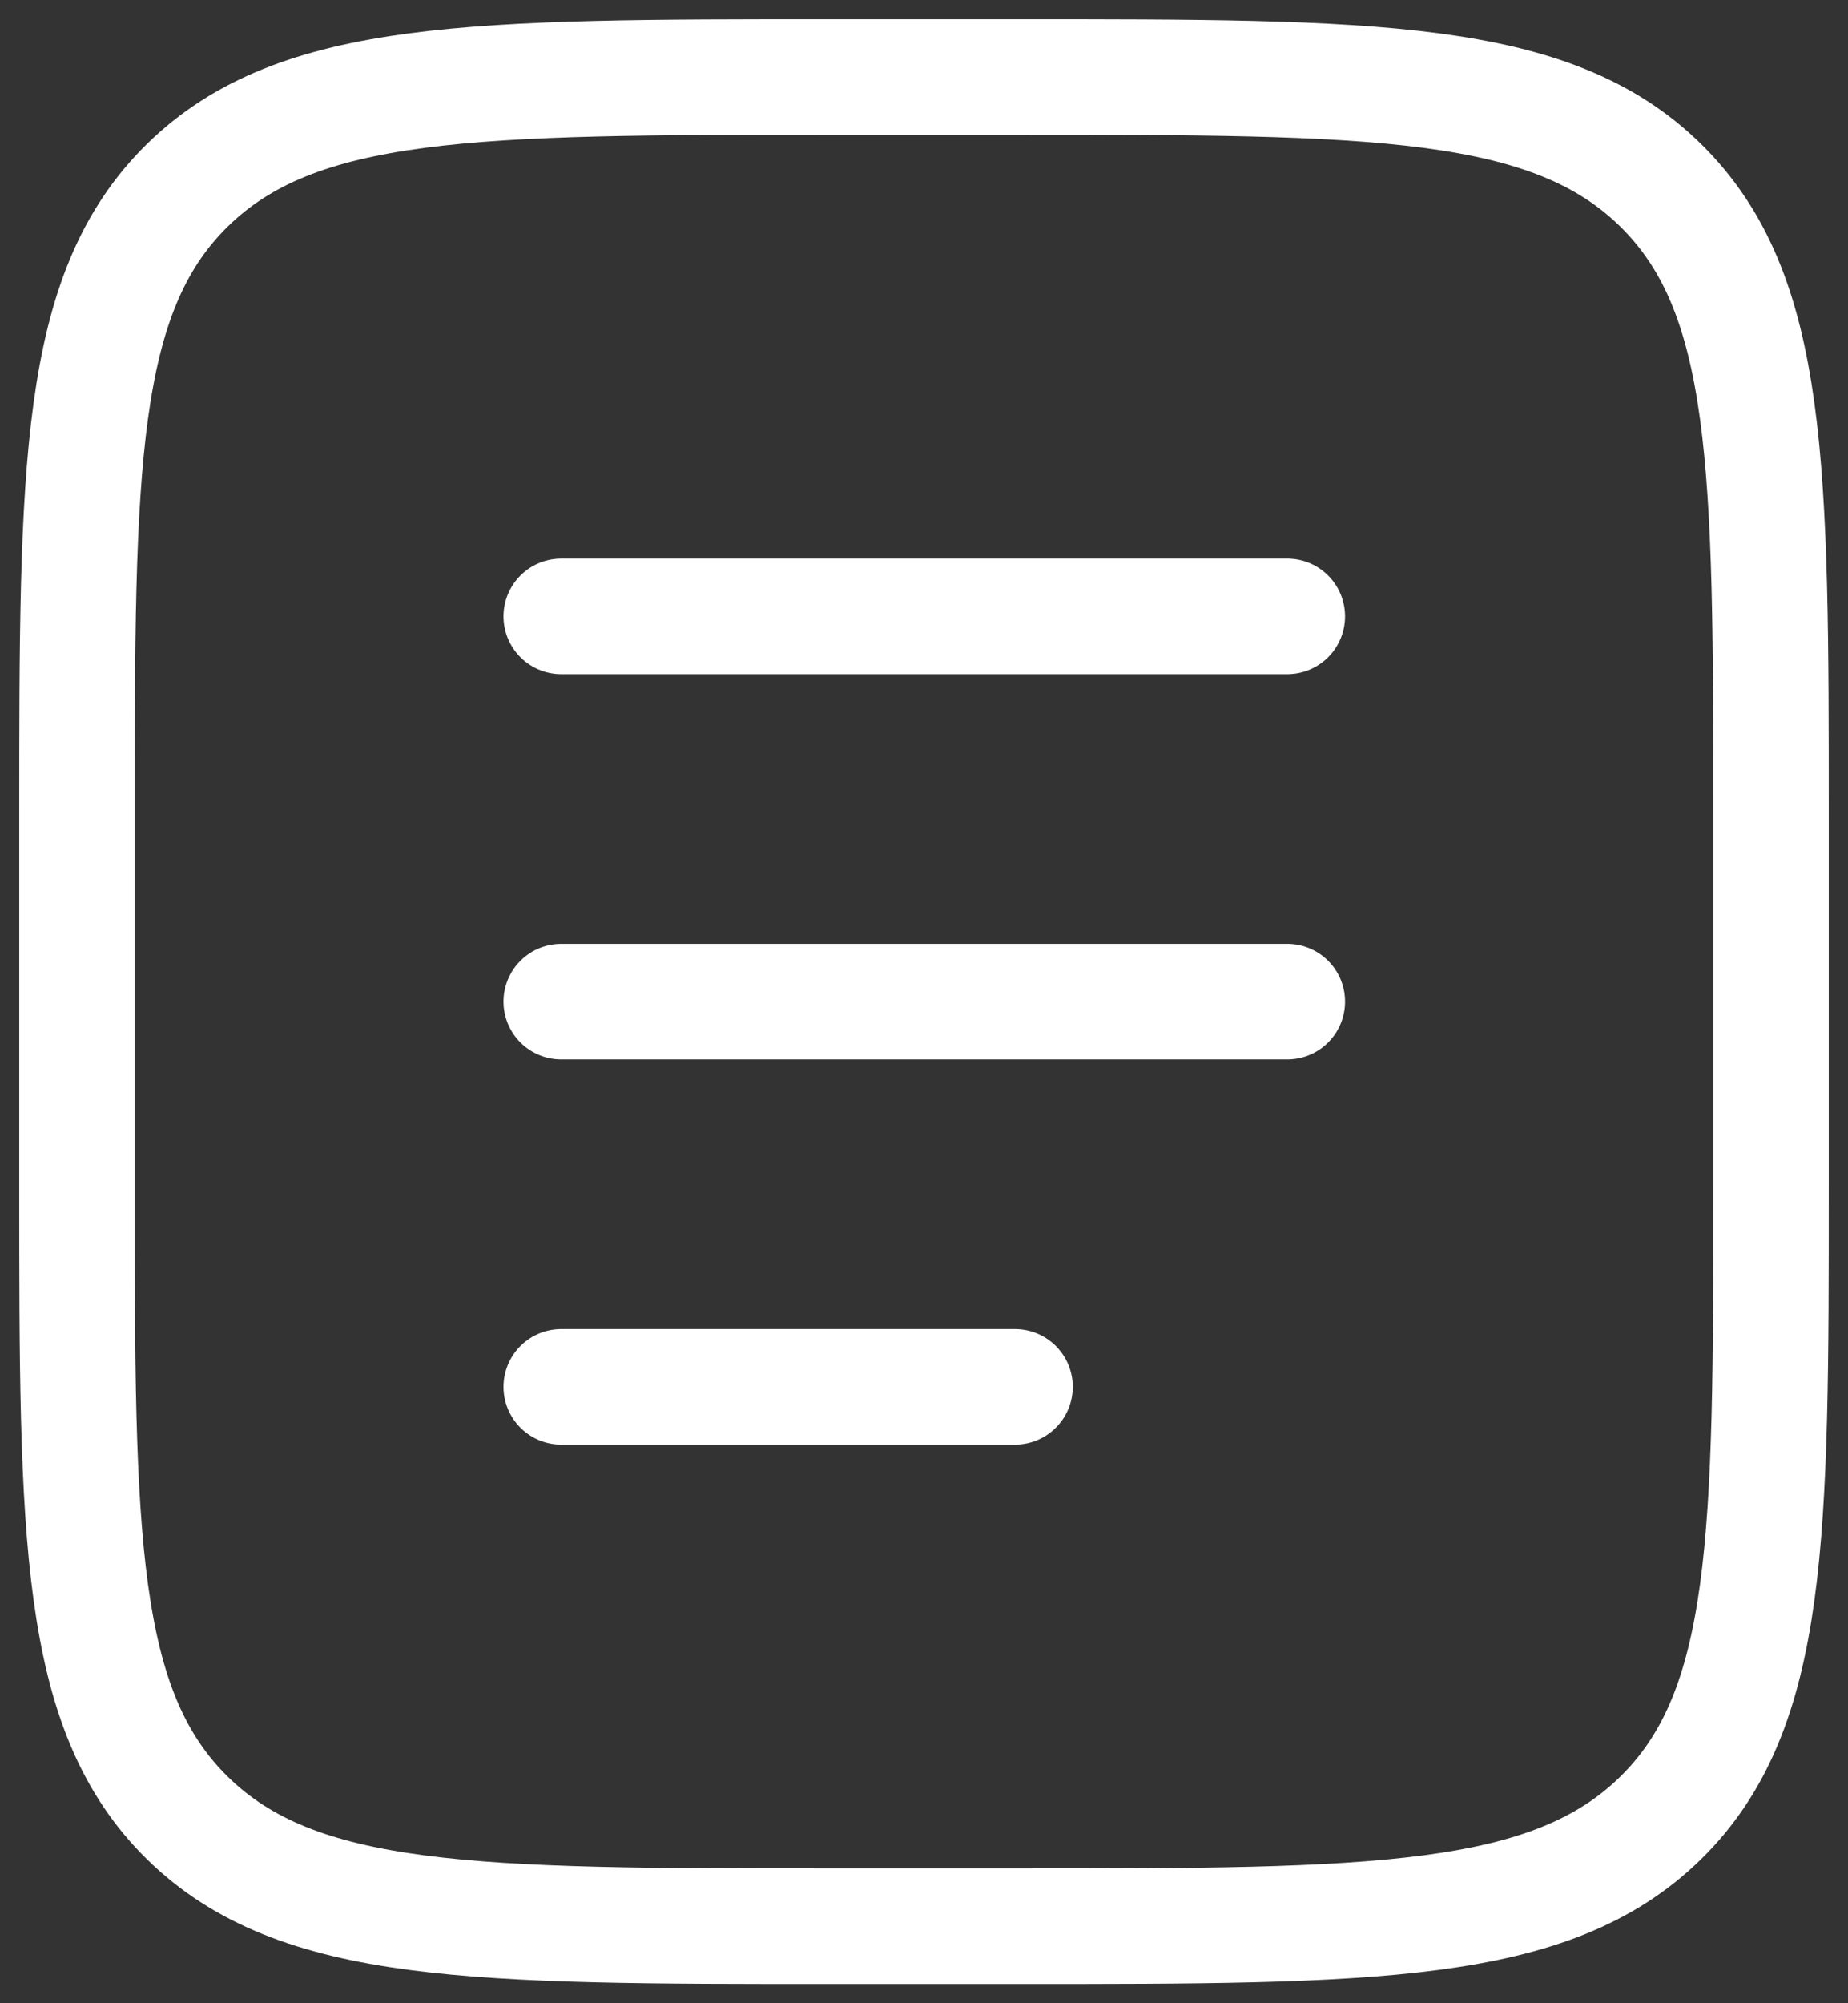 <svg width="24" height="26" viewBox="0 0 24 26" fill="none" xmlns="http://www.w3.org/2000/svg">
<rect x="0" y="0" width="24" height="26" fill="#333333" stroke="none"/>
<path d="M1 10.6C1 6.075 1 3.812 2.432 2.406C3.865 1.001 6.169 1 10.778 1H13.222C17.831 1 20.136 1 21.568 2.406C22.999 3.813 23 6.075 23 10.6V15.4C23 19.925 23 22.188 21.568 23.594C20.135 24.999 17.831 25 13.222 25H10.778C6.169 25 3.864 25 2.432 23.594C1.001 22.187 1 19.925 1 15.4V10.6Z" stroke="white" stroke-width="1.5"/>
<path d="M7.289 13H16.718M7.289 8H16.718M7.289 18H13.182" stroke="white" stroke-width="1.5" stroke-linecap="round"/>
</svg>
